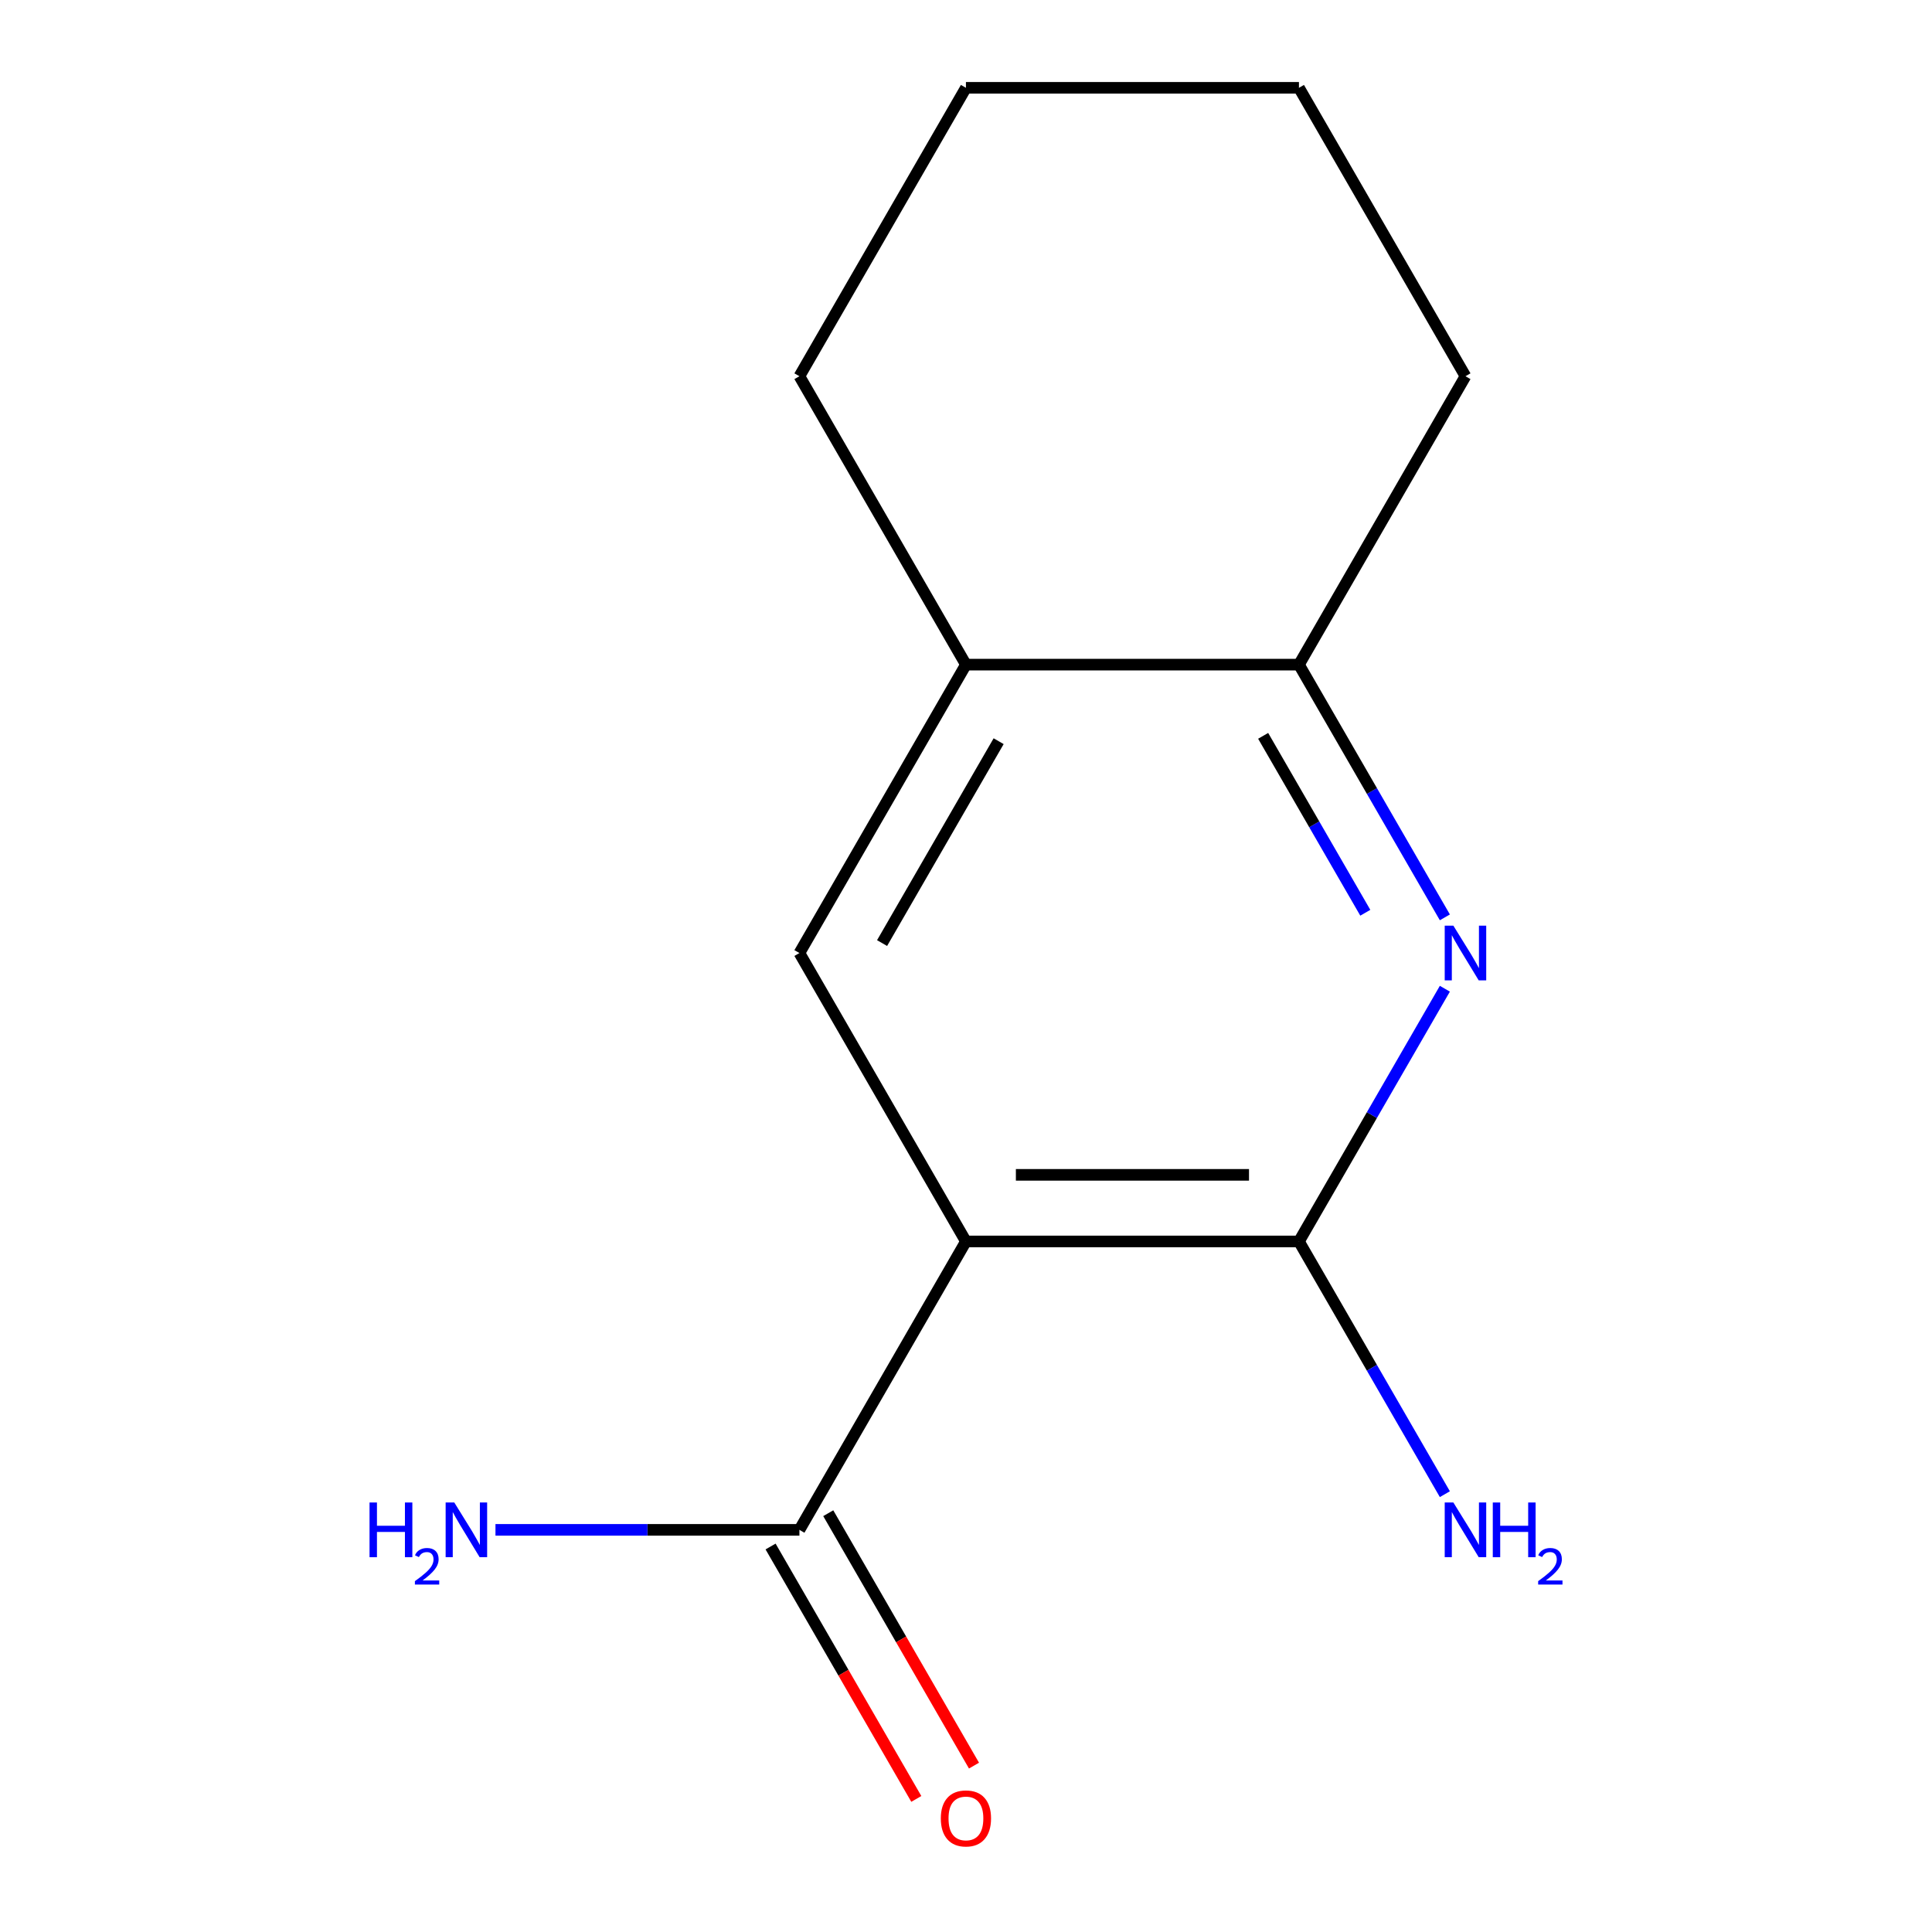 <?xml version='1.0' encoding='iso-8859-1'?>
<svg version='1.1' baseProfile='full'
              xmlns='http://www.w3.org/2000/svg'
                      xmlns:rdkit='http://www.rdkit.org/xml'
                      xmlns:xlink='http://www.w3.org/1999/xlink'
                  xml:space='preserve'
width='1000px' height='1000px' viewBox='0 0 1000 1000'>
<!-- END OF HEADER -->
<rect style='opacity:1.0;fill:#FFFFFF;stroke:none' width='1000' height='1000' x='0' y='0'> </rect>
<path class='bond-0' d='M 499.964,642.572 L 672.336,642.572' style='fill:none;fill-rule:evenodd;stroke:#000000;stroke-width:6px;stroke-linecap:butt;stroke-linejoin:miter;stroke-opacity:1' />
<path class='bond-0' d='M 525.82,608.097 L 646.481,608.097' style='fill:none;fill-rule:evenodd;stroke:#000000;stroke-width:6px;stroke-linecap:butt;stroke-linejoin:miter;stroke-opacity:1' />
<path class='bond-2' d='M 499.964,642.572 L 413.777,493.292' style='fill:none;fill-rule:evenodd;stroke:#000000;stroke-width:6px;stroke-linecap:butt;stroke-linejoin:miter;stroke-opacity:1' />
<path class='bond-3' d='M 499.964,642.572 L 413.777,791.851' style='fill:none;fill-rule:evenodd;stroke:#000000;stroke-width:6px;stroke-linecap:butt;stroke-linejoin:miter;stroke-opacity:1' />
<path class='bond-1' d='M 672.336,642.572 L 710.098,577.167' style='fill:none;fill-rule:evenodd;stroke:#000000;stroke-width:6px;stroke-linecap:butt;stroke-linejoin:miter;stroke-opacity:1' />
<path class='bond-1' d='M 710.098,577.167 L 747.86,511.762' style='fill:none;fill-rule:evenodd;stroke:#0000FF;stroke-width:6px;stroke-linecap:butt;stroke-linejoin:miter;stroke-opacity:1' />
<path class='bond-7' d='M 672.336,642.572 L 710.098,707.977' style='fill:none;fill-rule:evenodd;stroke:#000000;stroke-width:6px;stroke-linecap:butt;stroke-linejoin:miter;stroke-opacity:1' />
<path class='bond-7' d='M 710.098,707.977 L 747.86,773.382' style='fill:none;fill-rule:evenodd;stroke:#0000FF;stroke-width:6px;stroke-linecap:butt;stroke-linejoin:miter;stroke-opacity:1' />
<path class='bond-13' d='M 747.86,474.823 L 710.098,409.418' style='fill:none;fill-rule:evenodd;stroke:#0000FF;stroke-width:6px;stroke-linecap:butt;stroke-linejoin:miter;stroke-opacity:1' />
<path class='bond-13' d='M 710.098,409.418 L 672.336,344.013' style='fill:none;fill-rule:evenodd;stroke:#000000;stroke-width:6px;stroke-linecap:butt;stroke-linejoin:miter;stroke-opacity:1' />
<path class='bond-13' d='M 706.675,472.439 L 680.242,426.655' style='fill:none;fill-rule:evenodd;stroke:#0000FF;stroke-width:6px;stroke-linecap:butt;stroke-linejoin:miter;stroke-opacity:1' />
<path class='bond-13' d='M 680.242,426.655 L 653.809,380.872' style='fill:none;fill-rule:evenodd;stroke:#000000;stroke-width:6px;stroke-linecap:butt;stroke-linejoin:miter;stroke-opacity:1' />
<path class='bond-5' d='M 413.777,493.292 L 499.964,344.013' style='fill:none;fill-rule:evenodd;stroke:#000000;stroke-width:6px;stroke-linecap:butt;stroke-linejoin:miter;stroke-opacity:1' />
<path class='bond-5' d='M 456.561,488.138 L 516.892,383.642' style='fill:none;fill-rule:evenodd;stroke:#000000;stroke-width:6px;stroke-linecap:butt;stroke-linejoin:miter;stroke-opacity:1' />
<path class='bond-6' d='M 398.849,800.47 L 436.565,865.795' style='fill:none;fill-rule:evenodd;stroke:#000000;stroke-width:6px;stroke-linecap:butt;stroke-linejoin:miter;stroke-opacity:1' />
<path class='bond-6' d='M 436.565,865.795 L 474.28,931.119' style='fill:none;fill-rule:evenodd;stroke:#FF0000;stroke-width:6px;stroke-linecap:butt;stroke-linejoin:miter;stroke-opacity:1' />
<path class='bond-6' d='M 428.705,783.232 L 466.421,848.557' style='fill:none;fill-rule:evenodd;stroke:#000000;stroke-width:6px;stroke-linecap:butt;stroke-linejoin:miter;stroke-opacity:1' />
<path class='bond-6' d='M 466.421,848.557 L 504.136,913.882' style='fill:none;fill-rule:evenodd;stroke:#FF0000;stroke-width:6px;stroke-linecap:butt;stroke-linejoin:miter;stroke-opacity:1' />
<path class='bond-8' d='M 413.777,791.851 L 335.115,791.851' style='fill:none;fill-rule:evenodd;stroke:#000000;stroke-width:6px;stroke-linecap:butt;stroke-linejoin:miter;stroke-opacity:1' />
<path class='bond-8' d='M 335.115,791.851 L 256.454,791.851' style='fill:none;fill-rule:evenodd;stroke:#0000FF;stroke-width:6px;stroke-linecap:butt;stroke-linejoin:miter;stroke-opacity:1' />
<path class='bond-4' d='M 672.336,344.013 L 499.964,344.013' style='fill:none;fill-rule:evenodd;stroke:#000000;stroke-width:6px;stroke-linecap:butt;stroke-linejoin:miter;stroke-opacity:1' />
<path class='bond-9' d='M 672.336,344.013 L 758.523,194.734' style='fill:none;fill-rule:evenodd;stroke:#000000;stroke-width:6px;stroke-linecap:butt;stroke-linejoin:miter;stroke-opacity:1' />
<path class='bond-10' d='M 499.964,344.013 L 413.777,194.734' style='fill:none;fill-rule:evenodd;stroke:#000000;stroke-width:6px;stroke-linecap:butt;stroke-linejoin:miter;stroke-opacity:1' />
<path class='bond-14' d='M 758.523,194.734 L 672.336,45.455' style='fill:none;fill-rule:evenodd;stroke:#000000;stroke-width:6px;stroke-linecap:butt;stroke-linejoin:miter;stroke-opacity:1' />
<path class='bond-11' d='M 413.777,194.734 L 499.964,45.455' style='fill:none;fill-rule:evenodd;stroke:#000000;stroke-width:6px;stroke-linecap:butt;stroke-linejoin:miter;stroke-opacity:1' />
<path class='bond-12' d='M 499.964,45.455 L 672.336,45.455' style='fill:none;fill-rule:evenodd;stroke:#000000;stroke-width:6px;stroke-linecap:butt;stroke-linejoin:miter;stroke-opacity:1' />
<path  class='atom-2' d='M 752.263 479.132
L 761.543 494.132
Q 762.463 495.612, 763.943 498.292
Q 765.423 500.972, 765.503 501.132
L 765.503 479.132
L 769.263 479.132
L 769.263 507.452
L 765.383 507.452
L 755.423 491.052
Q 754.263 489.132, 753.023 486.932
Q 751.823 484.732, 751.463 484.052
L 751.463 507.452
L 747.783 507.452
L 747.783 479.132
L 752.263 479.132
' fill='#0000FF'/>
<path  class='atom-7' d='M 486.964 941.21
Q 486.964 934.41, 490.324 930.61
Q 493.684 926.81, 499.964 926.81
Q 506.244 926.81, 509.604 930.61
Q 512.964 934.41, 512.964 941.21
Q 512.964 948.09, 509.564 952.01
Q 506.164 955.89, 499.964 955.89
Q 493.724 955.89, 490.324 952.01
Q 486.964 948.13, 486.964 941.21
M 499.964 952.69
Q 504.284 952.69, 506.604 949.81
Q 508.964 946.89, 508.964 941.21
Q 508.964 935.65, 506.604 932.85
Q 504.284 930.01, 499.964 930.01
Q 495.644 930.01, 493.284 932.81
Q 490.964 935.61, 490.964 941.21
Q 490.964 946.93, 493.284 949.81
Q 495.644 952.69, 499.964 952.69
' fill='#FF0000'/>
<path  class='atom-8' d='M 752.263 777.691
L 761.543 792.691
Q 762.463 794.171, 763.943 796.851
Q 765.423 799.531, 765.503 799.691
L 765.503 777.691
L 769.263 777.691
L 769.263 806.011
L 765.383 806.011
L 755.423 789.611
Q 754.263 787.691, 753.023 785.491
Q 751.823 783.291, 751.463 782.611
L 751.463 806.011
L 747.783 806.011
L 747.783 777.691
L 752.263 777.691
' fill='#0000FF'/>
<path  class='atom-8' d='M 772.663 777.691
L 776.503 777.691
L 776.503 789.731
L 790.983 789.731
L 790.983 777.691
L 794.823 777.691
L 794.823 806.011
L 790.983 806.011
L 790.983 792.931
L 776.503 792.931
L 776.503 806.011
L 772.663 806.011
L 772.663 777.691
' fill='#0000FF'/>
<path  class='atom-8' d='M 796.196 805.017
Q 796.882 803.248, 798.519 802.272
Q 800.156 801.268, 802.426 801.268
Q 805.251 801.268, 806.835 802.8
Q 808.419 804.331, 808.419 807.05
Q 808.419 809.822, 806.36 812.409
Q 804.327 814.996, 800.103 818.059
L 808.736 818.059
L 808.736 820.171
L 796.143 820.171
L 796.143 818.402
Q 799.628 815.92, 801.687 814.072
Q 803.773 812.224, 804.776 810.561
Q 805.779 808.898, 805.779 807.182
Q 805.779 805.387, 804.881 804.384
Q 803.984 803.38, 802.426 803.38
Q 800.921 803.38, 799.918 803.988
Q 798.915 804.595, 798.202 805.941
L 796.196 805.017
' fill='#0000FF'/>
<path  class='atom-9' d='M 191.272 777.691
L 195.112 777.691
L 195.112 789.731
L 209.592 789.731
L 209.592 777.691
L 213.432 777.691
L 213.432 806.011
L 209.592 806.011
L 209.592 792.931
L 195.112 792.931
L 195.112 806.011
L 191.272 806.011
L 191.272 777.691
' fill='#0000FF'/>
<path  class='atom-9' d='M 214.804 805.017
Q 215.491 803.248, 217.128 802.272
Q 218.764 801.268, 221.035 801.268
Q 223.86 801.268, 225.444 802.8
Q 227.028 804.331, 227.028 807.05
Q 227.028 809.822, 224.968 812.409
Q 222.936 814.996, 218.712 818.059
L 227.344 818.059
L 227.344 820.171
L 214.752 820.171
L 214.752 818.402
Q 218.236 815.92, 220.296 814.072
Q 222.381 812.224, 223.384 810.561
Q 224.388 808.898, 224.388 807.182
Q 224.388 805.387, 223.49 804.384
Q 222.592 803.38, 221.035 803.38
Q 219.53 803.38, 218.527 803.988
Q 217.524 804.595, 216.811 805.941
L 214.804 805.017
' fill='#0000FF'/>
<path  class='atom-9' d='M 235.144 777.691
L 244.424 792.691
Q 245.344 794.171, 246.824 796.851
Q 248.304 799.531, 248.384 799.691
L 248.384 777.691
L 252.144 777.691
L 252.144 806.011
L 248.264 806.011
L 238.304 789.611
Q 237.144 787.691, 235.904 785.491
Q 234.704 783.291, 234.344 782.611
L 234.344 806.011
L 230.664 806.011
L 230.664 777.691
L 235.144 777.691
' fill='#0000FF'/>
</svg>
